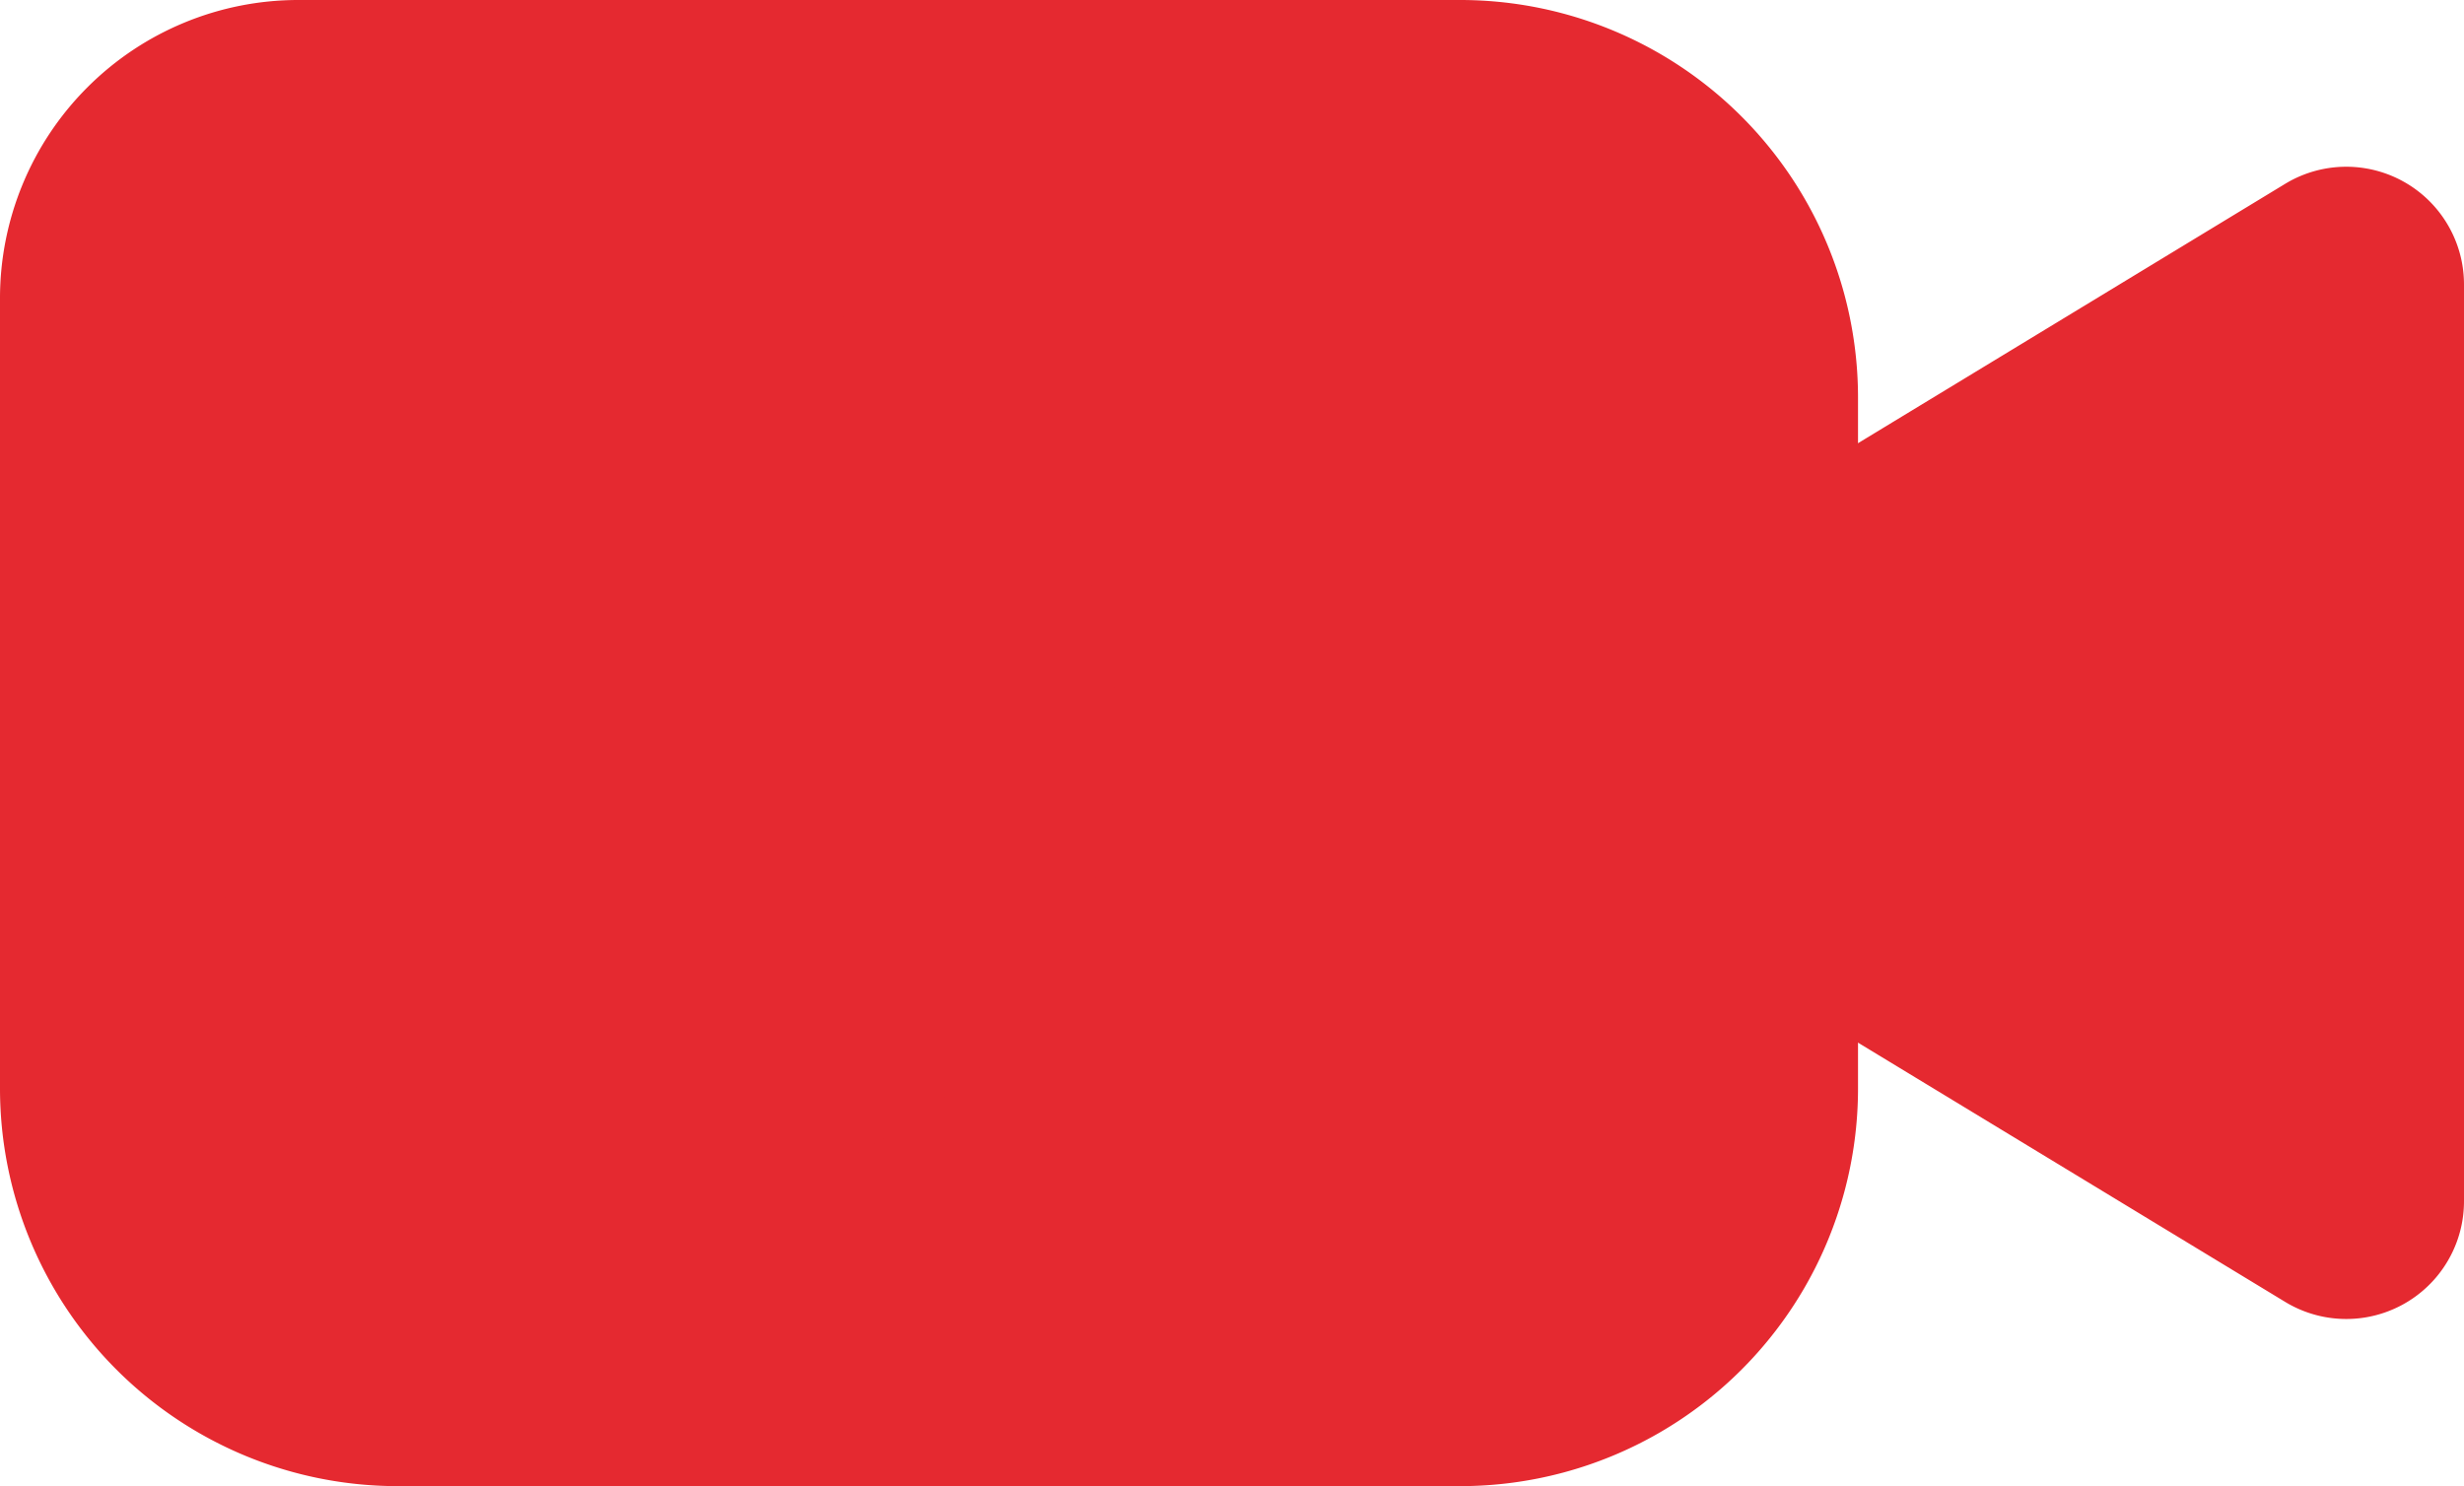 <svg xmlns="http://www.w3.org/2000/svg" width="24.779" height="14.948" viewBox="0 0 24.779 14.948">
  <g id="Group_3835" data-name="Group 3835" transform="translate(-865.746 -623.096)">
    <path id="Polygon_2" data-name="Polygon 2" d="M24.388,20.436a1.185,1.185,0,0,1,0-2.026L31.979,13.8a1.184,1.184,0,0,1,1.8,1.013v9.218a1.184,1.184,0,0,1-1.8,1.013Z" transform="translate(856.746 611.146)" fill="#e52930"/>
    <path id="Rectangle_1617" data-name="Rectangle 1617" d="M3,0H14.685a4,4,0,0,1,4,4v6.948a4,4,0,0,1-4,4H4a4,4,0,0,1-4-4V3A3,3,0,0,1,3,0Z" transform="translate(865.746 623.096)" fill="#e52930"/>
    <ellipse id="Ellipse_181" data-name="Ellipse 181" cx="4.631" cy="4.631" rx="4.631" ry="4.631" transform="translate(876.984 625.891) rotate(90)" fill="#e52930"/>
  </g>
</svg>
